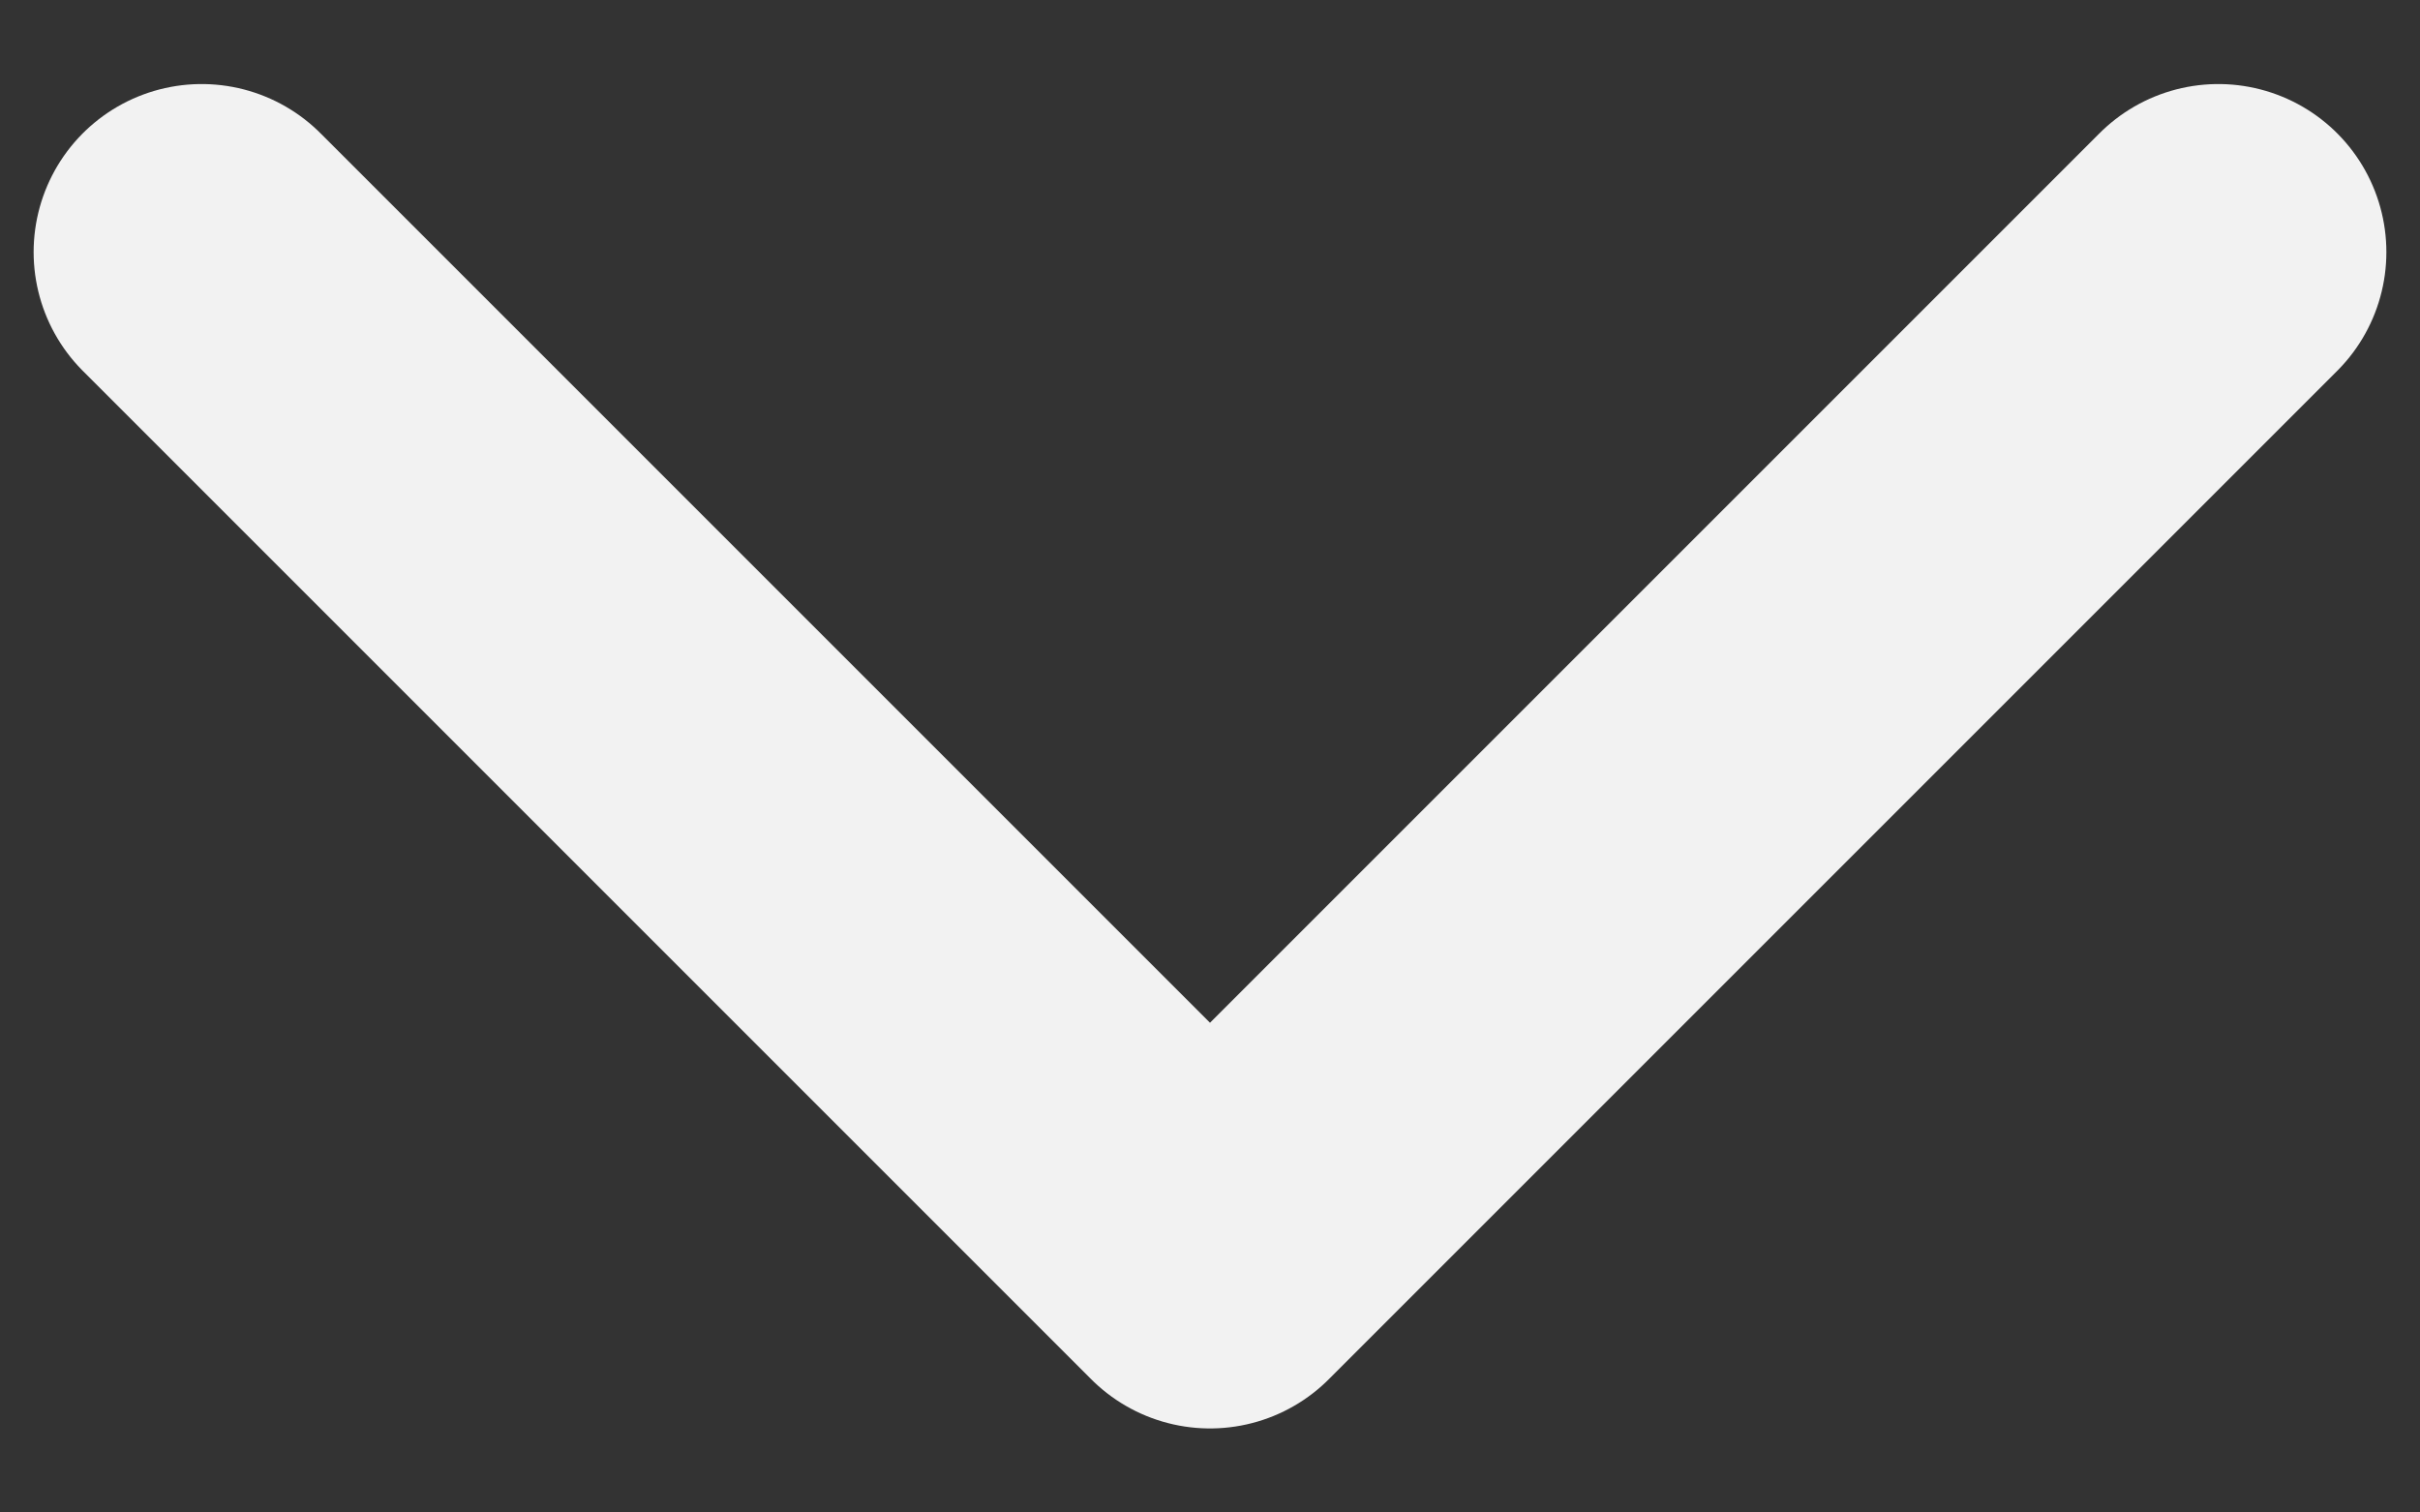 <svg width="24" height="15" viewBox="0 0 24 15" fill="none" xmlns="http://www.w3.org/2000/svg">
<rect x="0" y="0" width="24" height="15" fill="#333333" stroke="none"/>
<path d="M2 2.5L12 12.5L22 2.5" stroke="#F2F2F2" stroke-width="3.333" stroke-linecap="round" stroke-linejoin="round"/>
</svg>
